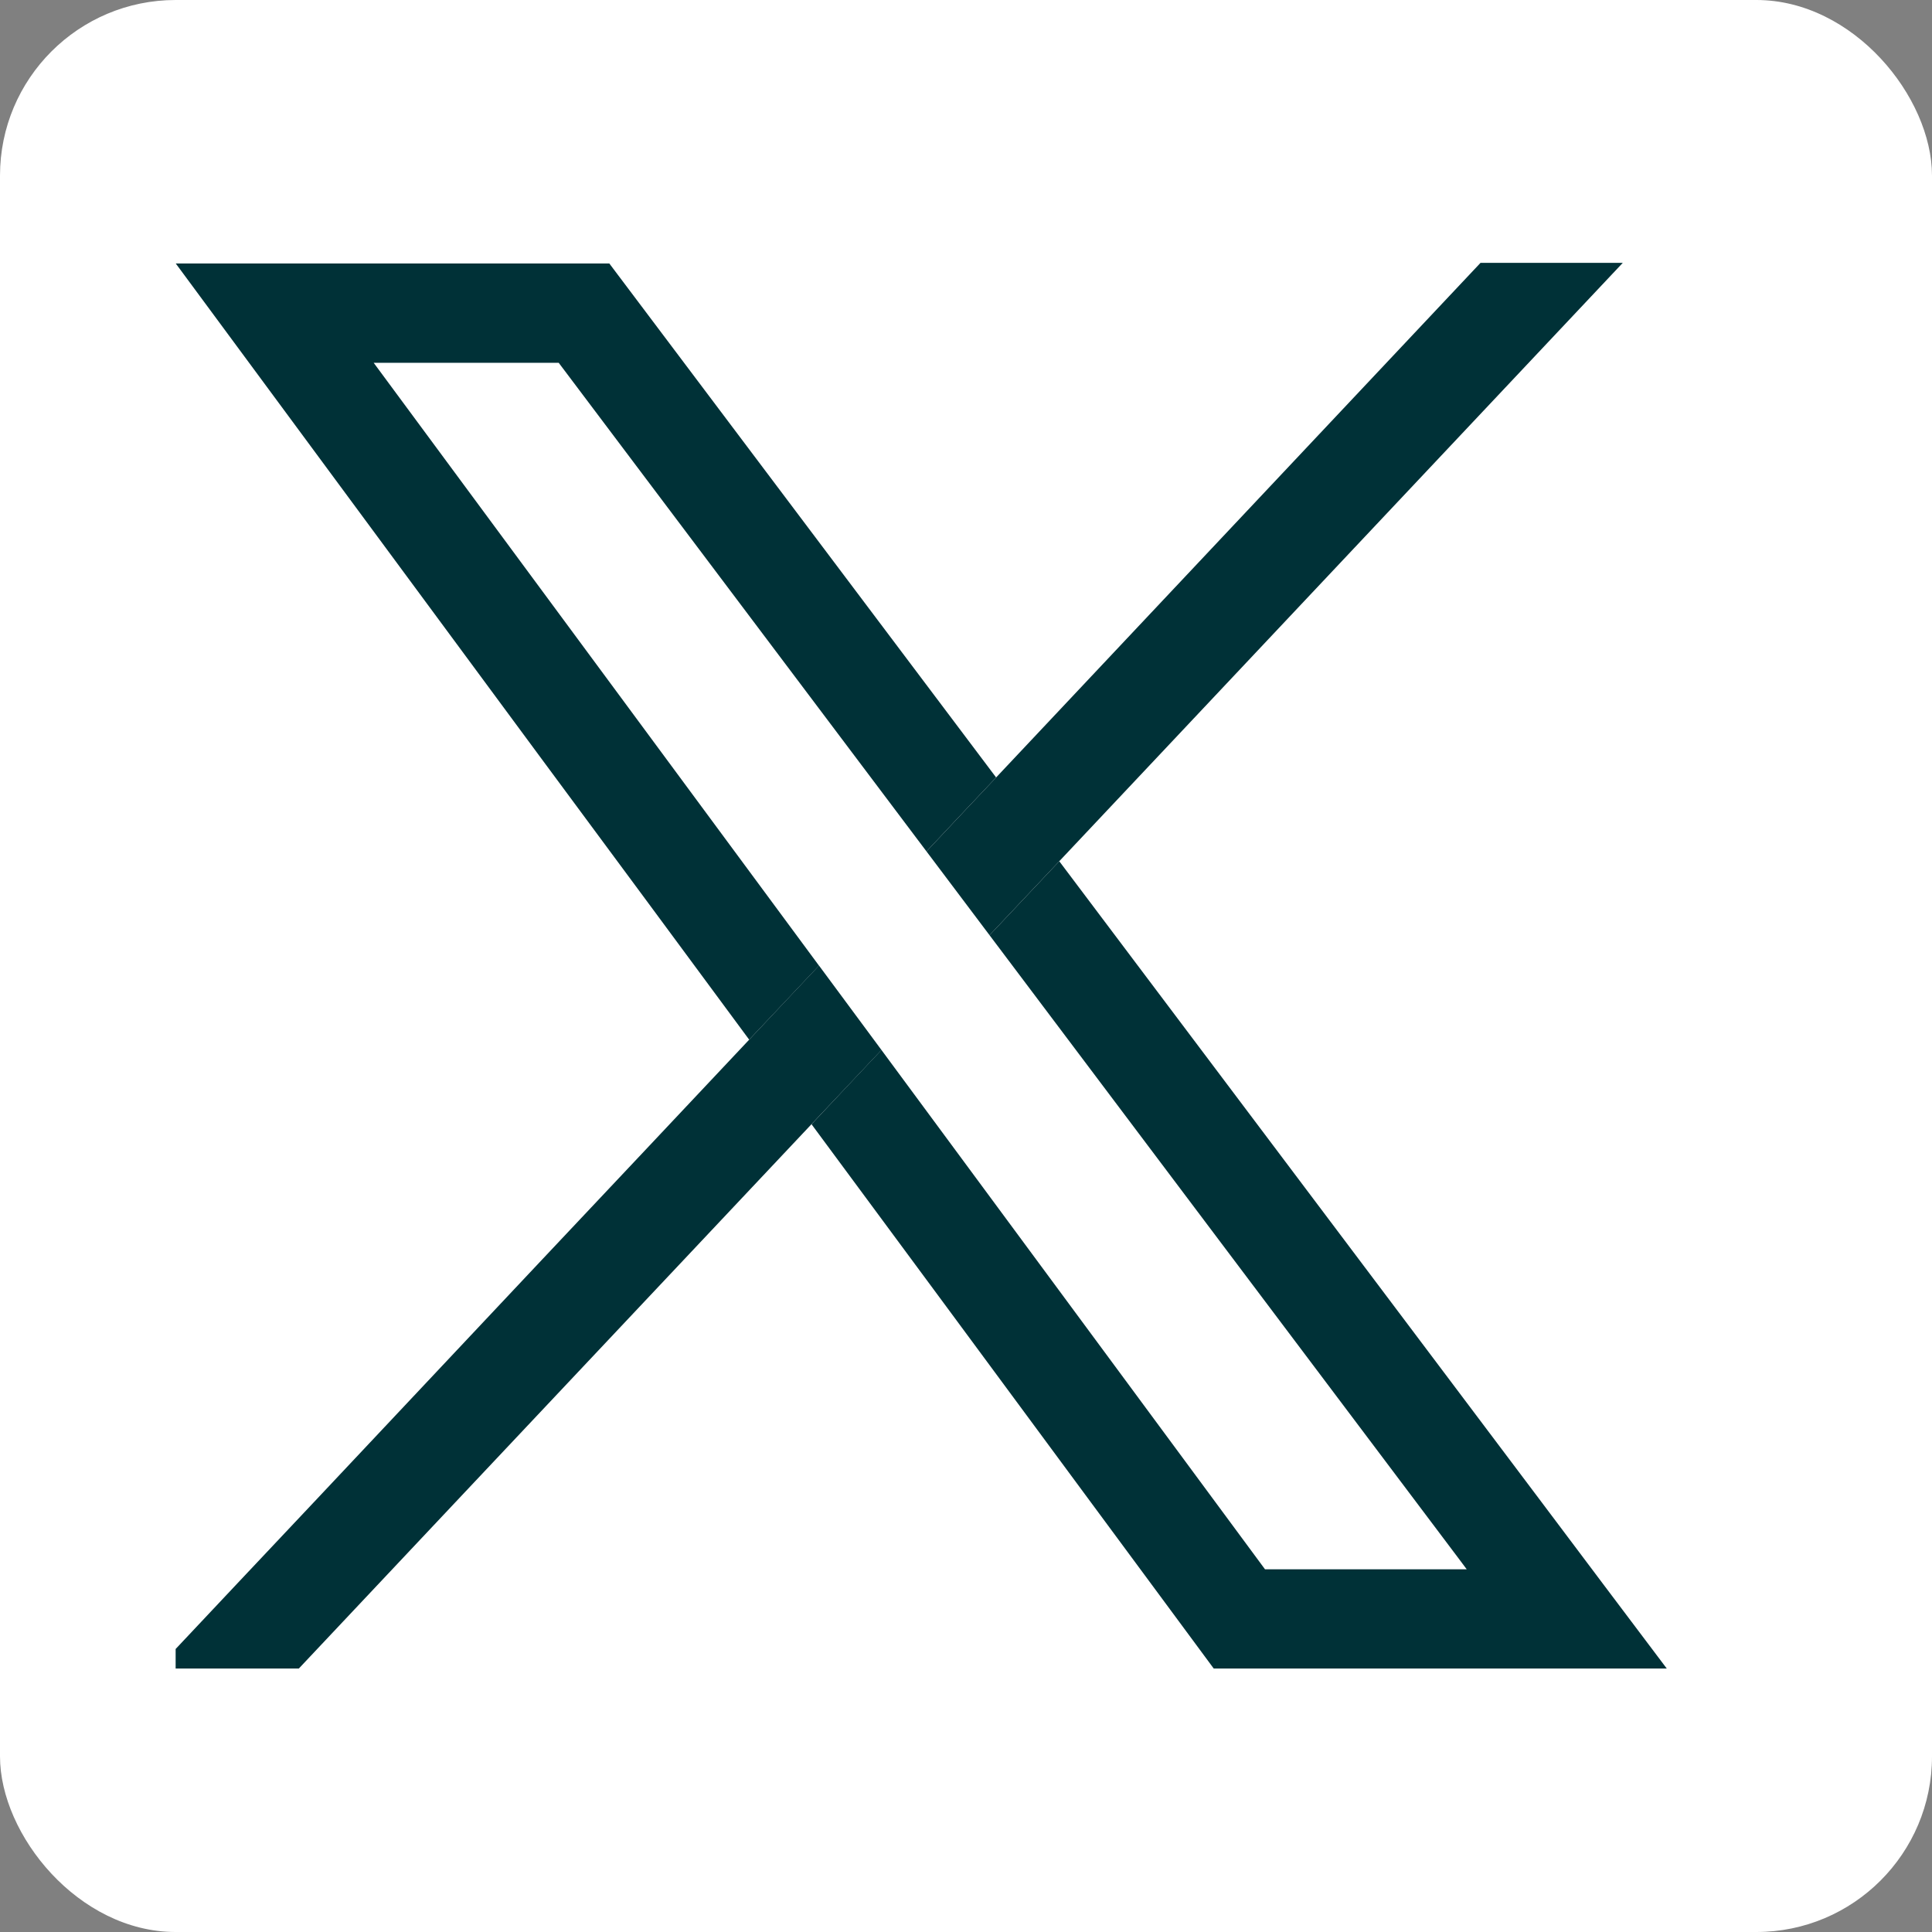 <svg width="22" height="22" viewBox="0 0 22 22" fill="none" xmlns="http://www.w3.org/2000/svg">
<rect x="0" y="0" width="22" height="22" fill="#808080" stroke="none"/>
<rect width="22" height="22" rx="2" fill="white"/>
<g clip-path="url(#clip0_117_1389)">
<path d="M17.518 17.057C15.699 14.64 13.88 12.224 12.062 9.807C11.796 10.088 11.532 10.368 11.268 10.649C13.046 13.013 14.826 15.377 16.604 17.739C16.637 17.784 16.669 17.826 16.702 17.87H14.405L10.037 11.956C9.771 12.238 9.505 12.52 9.241 12.802C10.29 14.22 11.338 15.639 12.385 17.057C12.866 17.707 13.346 18.357 13.827 19.008H18.986C18.495 18.357 18.006 17.707 17.518 17.057ZM4.255 4.131H6.362L8.137 6.489C8.941 7.557 9.745 8.626 10.55 9.695C10.814 9.413 11.078 9.134 11.343 8.853C9.873 6.9 8.403 4.947 6.933 2.993H1.996C3.386 4.876 4.776 6.757 6.166 8.64C6.956 9.706 7.744 10.773 8.531 11.839C8.796 11.558 9.06 11.277 9.326 10.996L4.255 4.131Z" fill="#003137"/>
<path d="M10.038 11.956C9.772 12.237 9.506 12.52 9.241 12.801C7.905 14.219 6.569 15.638 5.233 17.056C4.621 17.706 4.009 18.357 3.396 19.007H1.784C2.396 18.357 3.007 17.706 3.621 17.056C4.471 16.152 5.322 15.248 6.172 14.344C6.959 13.509 7.745 12.675 8.531 11.839C8.796 11.558 9.06 11.276 9.326 10.995L10.037 11.956H10.038Z" fill="#003137"/>
<path d="M18.479 2.993C16.34 5.264 14.201 7.536 12.062 9.807C11.796 10.088 11.532 10.368 11.268 10.649C11.029 10.332 10.79 10.014 10.55 9.695C10.814 9.413 11.078 9.134 11.343 8.853C13.181 6.9 15.02 4.946 16.859 2.993H18.479Z" fill="#003137"/>
</g>
<defs>
<clipPath id="clip0_117_1389">
<rect width="17" height="16" fill="white" transform="translate(2 3)"/>
</clipPath>
</defs>
</svg>
